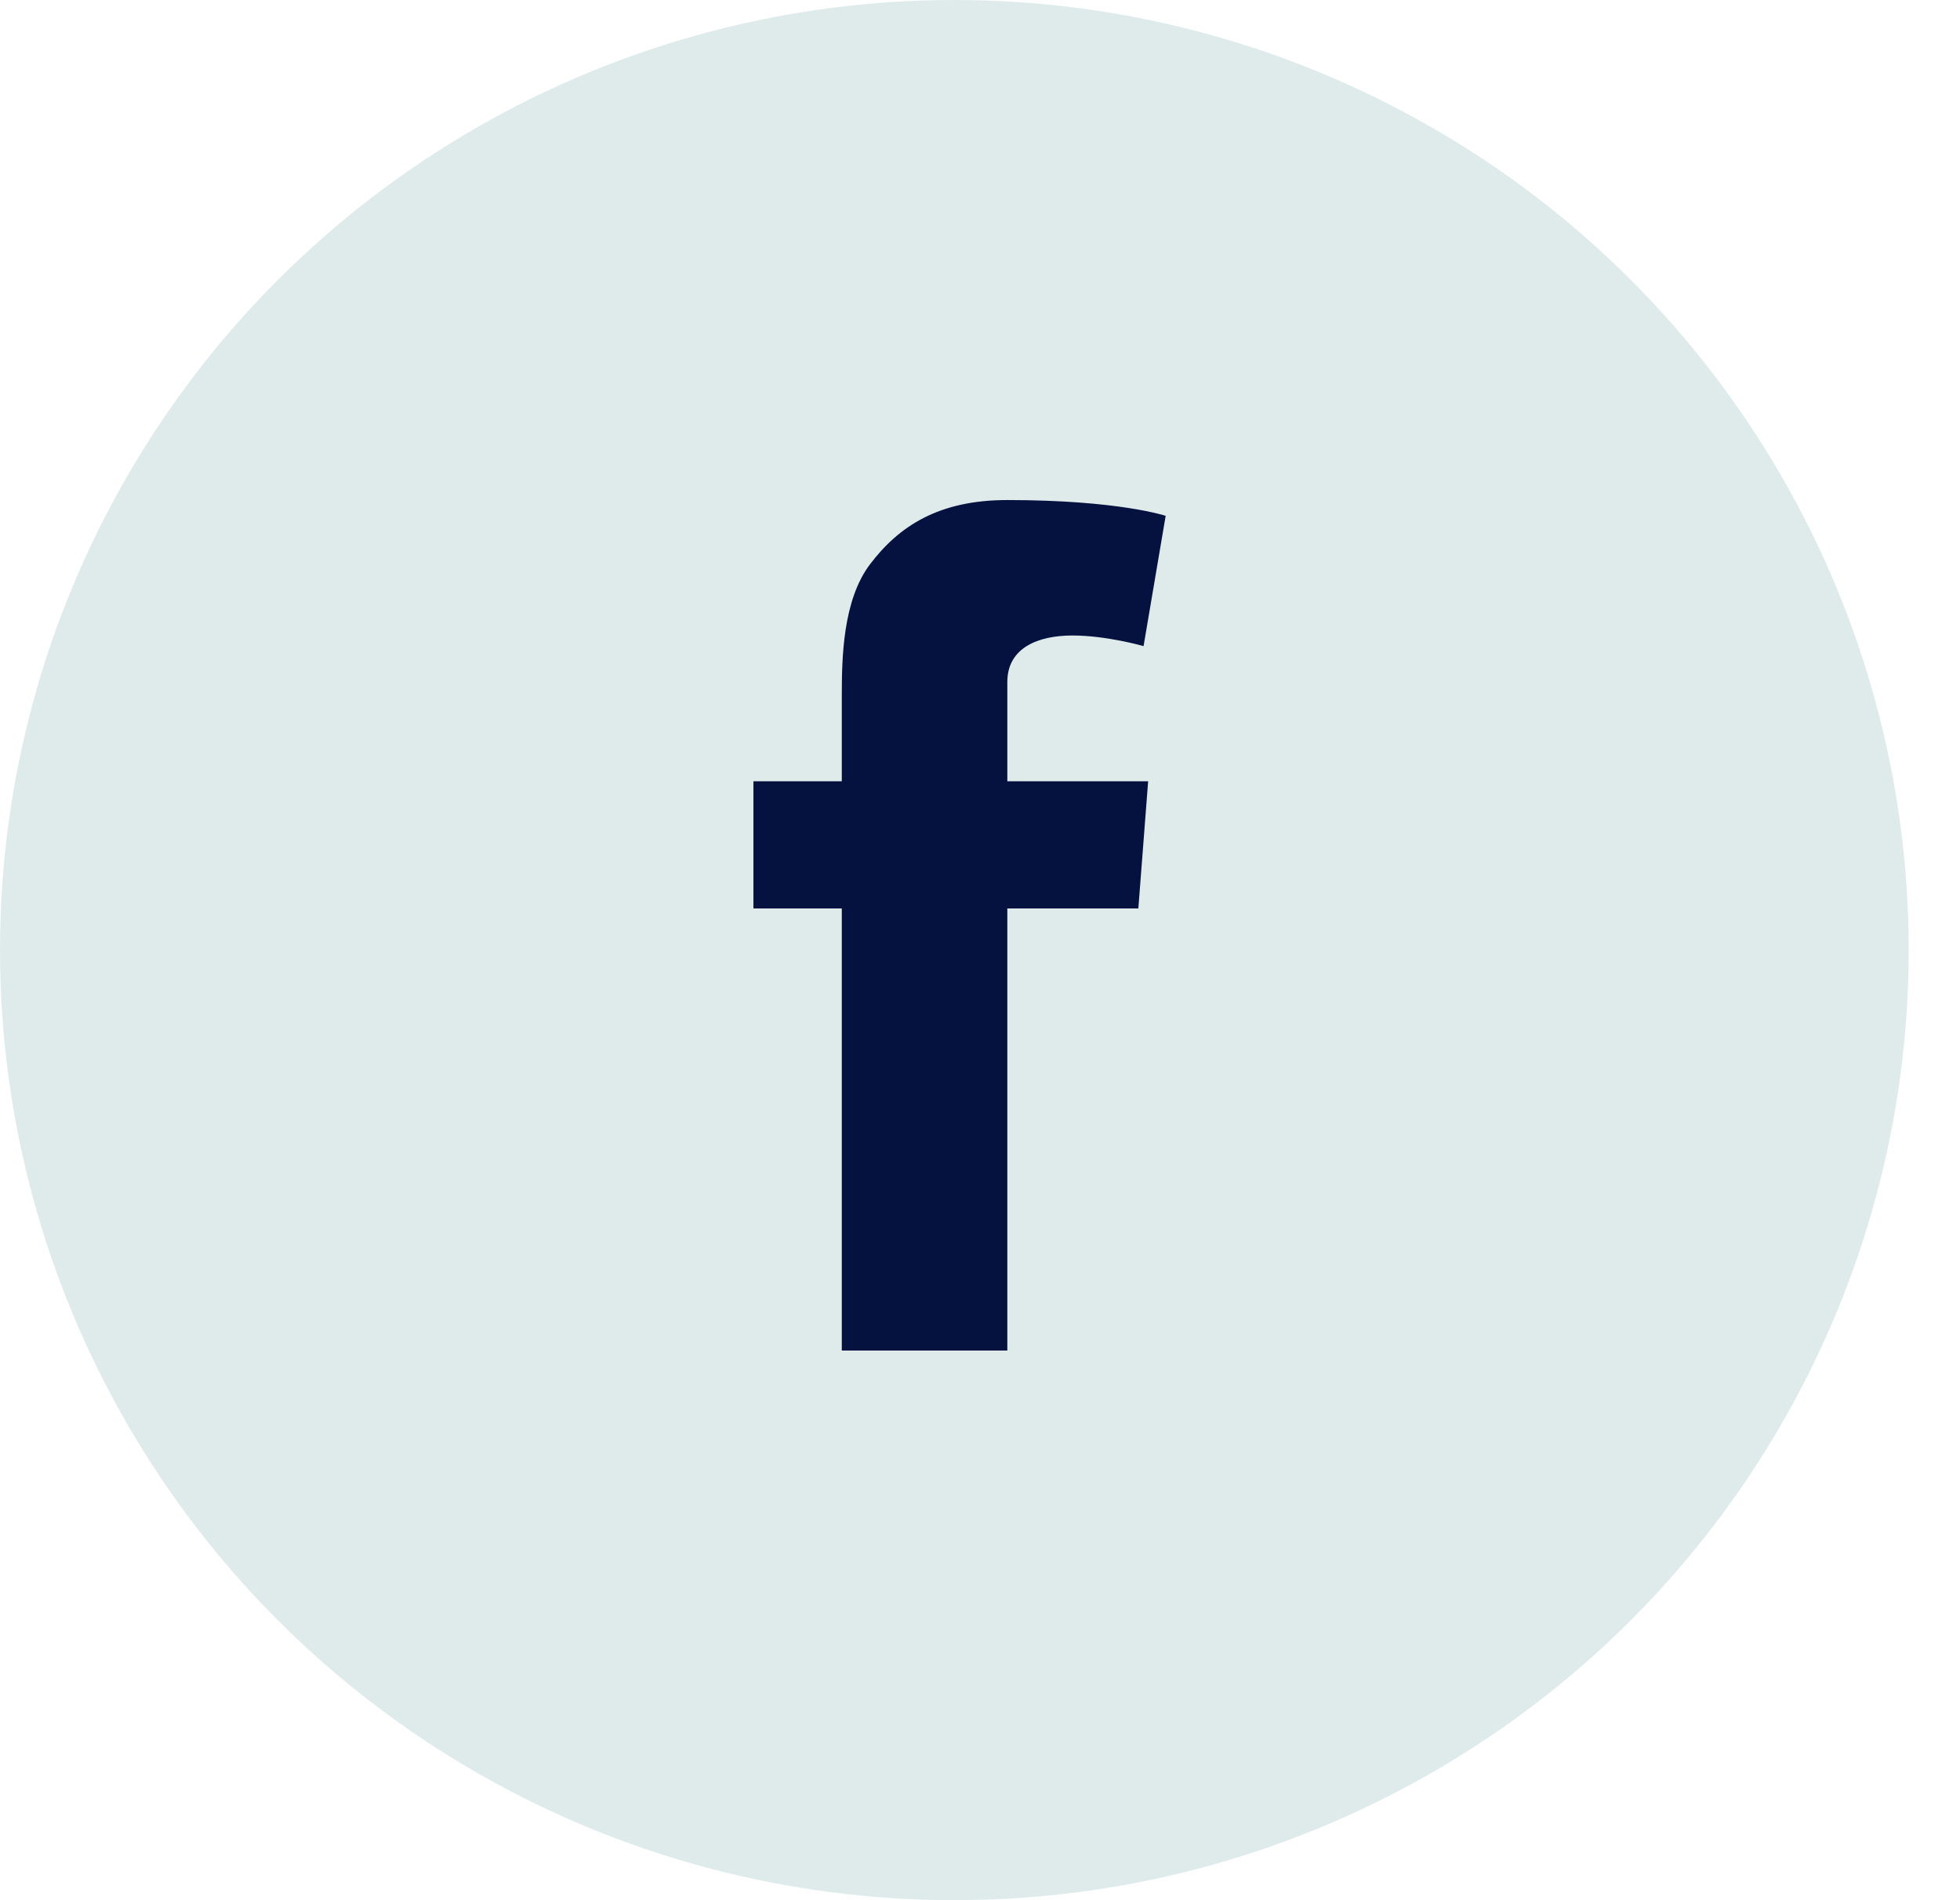<?xml version="1.0" encoding="UTF-8"?>
<svg width="33px" height="32px" viewBox="0 0 33 32" version="1.1" xmlns="http://www.w3.org/2000/svg" xmlns:xlink="http://www.w3.org/1999/xlink">
    <title>Group 10</title>
    <g id="Page-1" stroke="none" stroke-width="1" fill="none" fill-rule="evenodd">
        <g id="SS-Session" transform="translate(-956, -1004)">
            <g id="Group-10" transform="translate(956, 1004)">
                <ellipse id="Oval" fill="#DFEBEB" cx="16.068" cy="16" rx="16.068" ry="16"></ellipse>
                <g id="Group-8" transform="translate(12.685, 8.421)" fill="#05113F">
                    <path d="M5.371,2.281 C5.949,2.281 6.569,2.46 6.569,2.46 L6.941,0.266 C6.941,0.266 6.151,0 4.275,0 C3.123,0 2.454,0.436 1.966,1.078 C1.504,1.684 1.488,2.663 1.488,3.297 L1.488,4.736 L0,4.736 L0,6.878 L1.488,6.878 L1.488,14.323 L4.275,14.323 L4.275,6.878 L6.481,6.878 L6.646,4.736 L4.275,4.736 L4.275,3.064 C4.275,2.488 4.793,2.281 5.371,2.281" id="Fill-1"></path>
                </g>
            </g>
        </g>
    </g>
</svg>